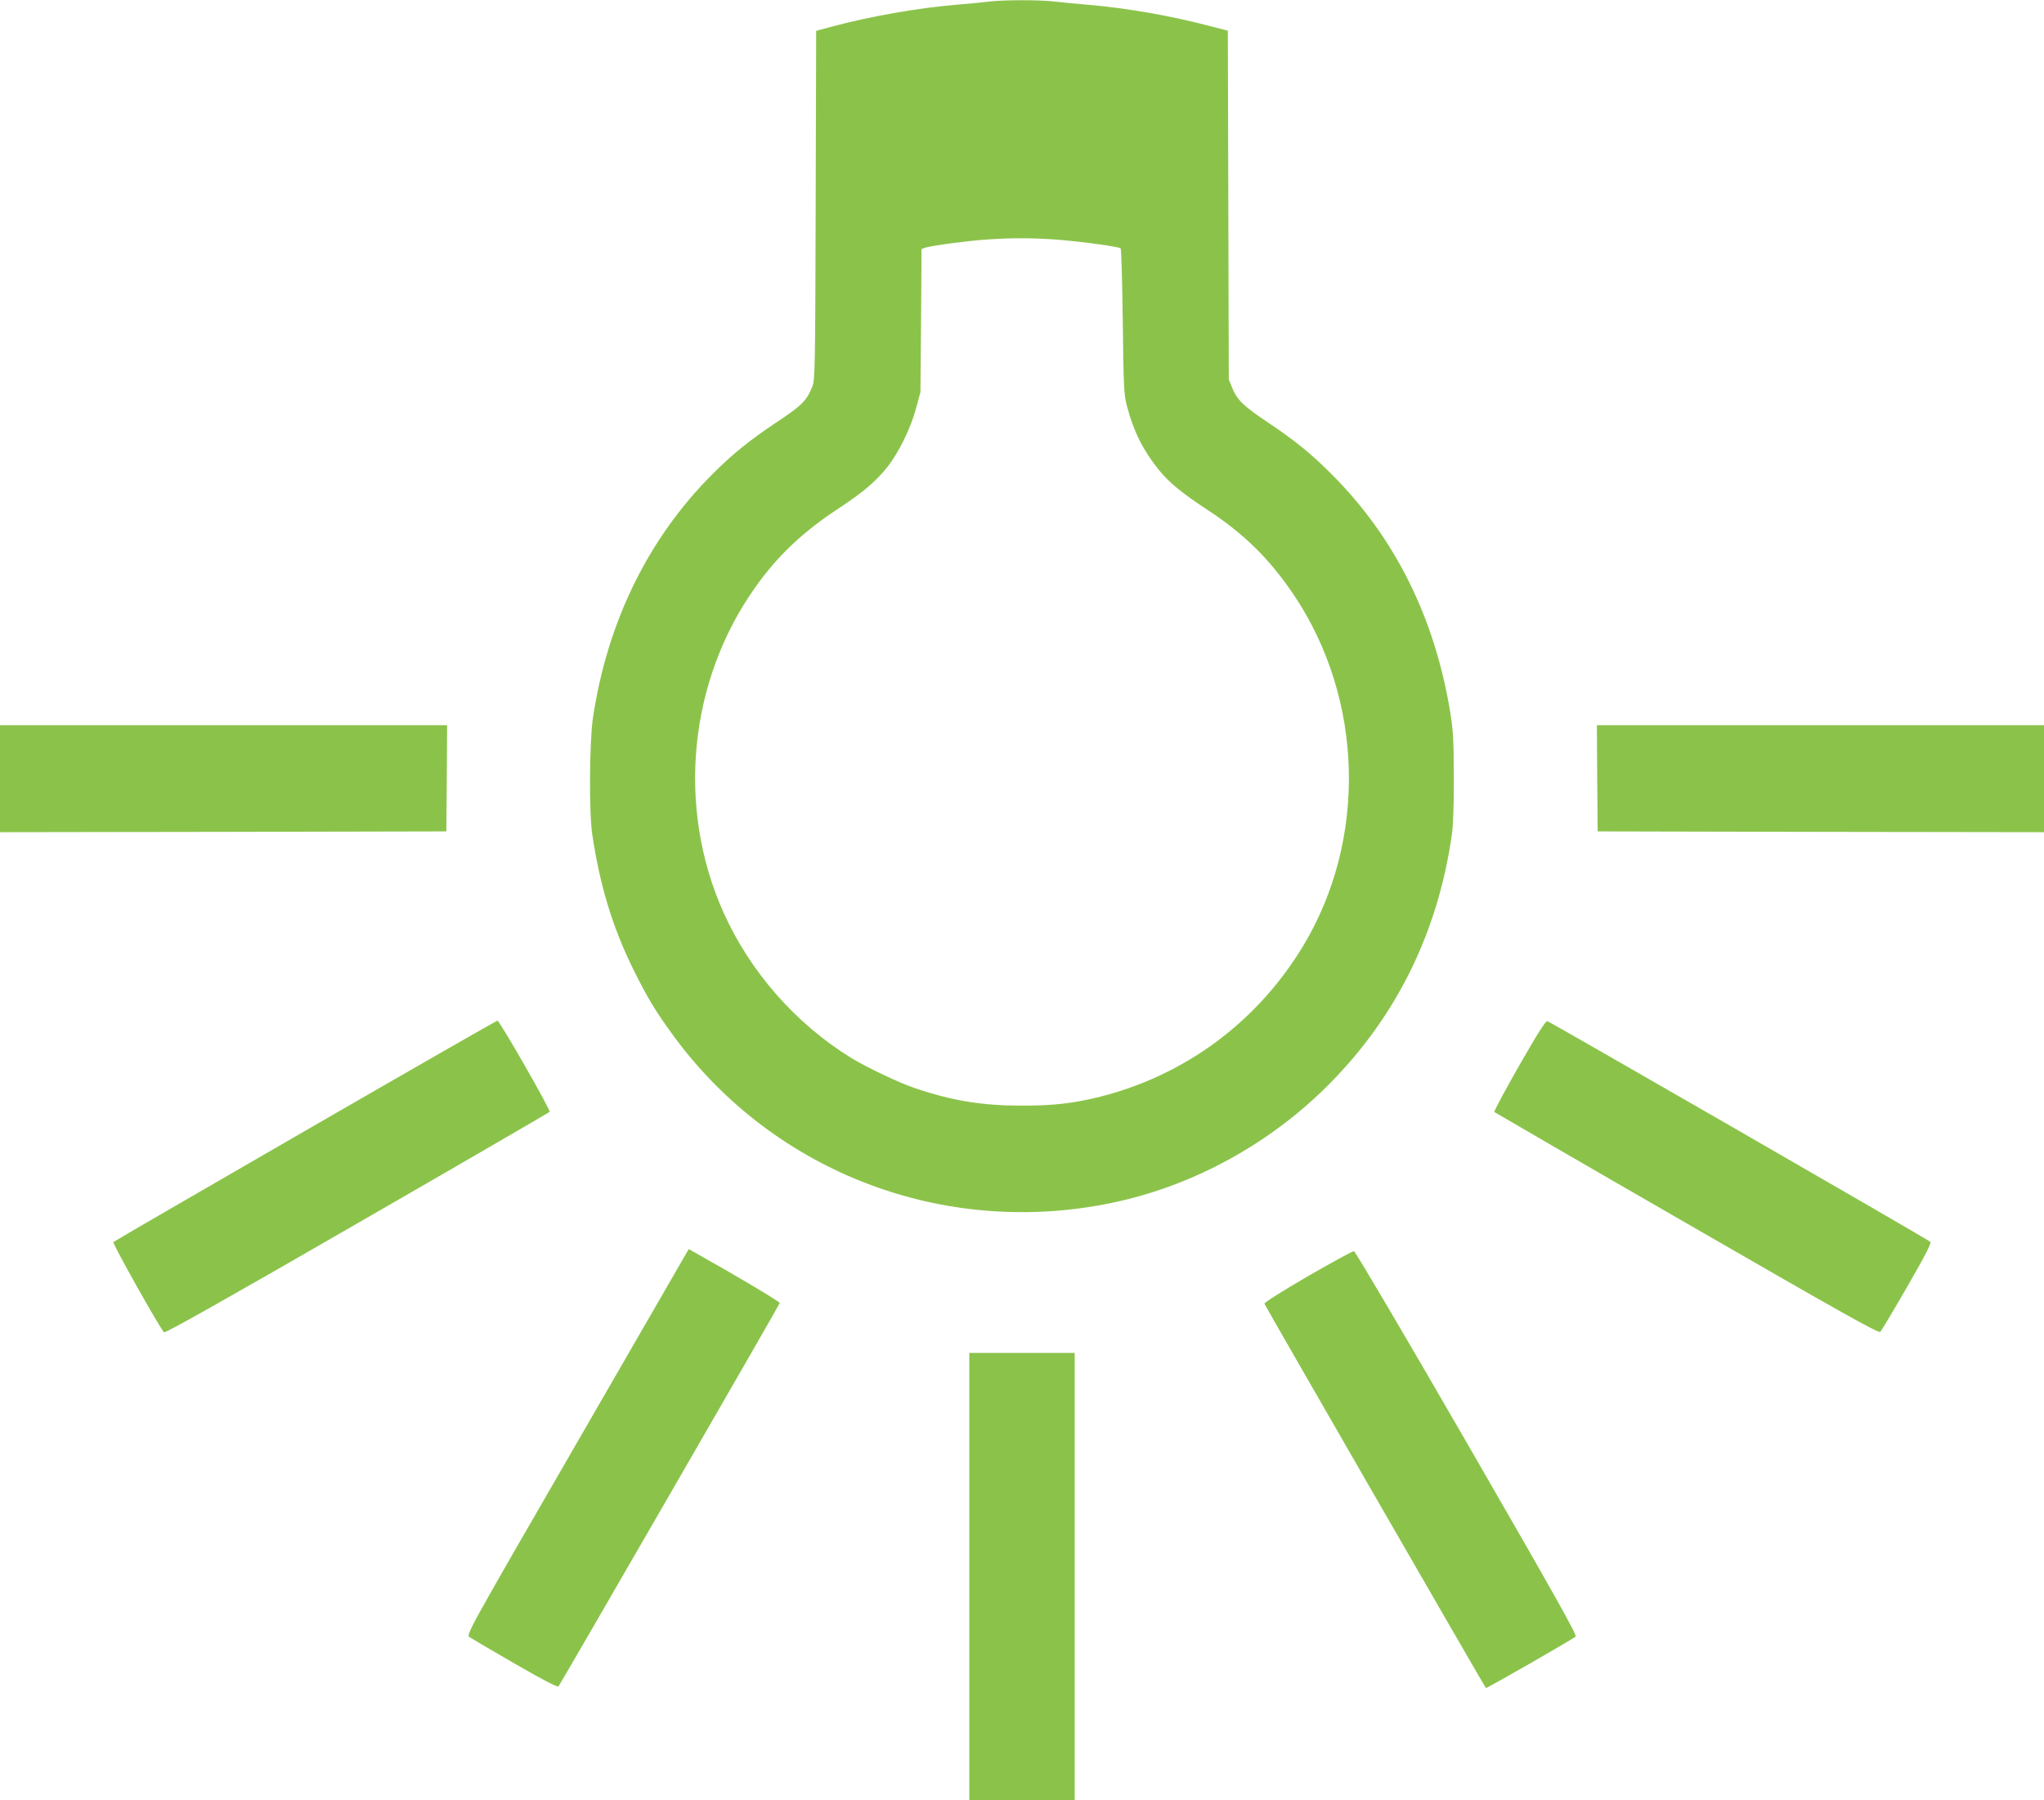 <?xml version="1.0" standalone="no"?>
<!DOCTYPE svg PUBLIC "-//W3C//DTD SVG 20010904//EN"
 "http://www.w3.org/TR/2001/REC-SVG-20010904/DTD/svg10.dtd">
<svg version="1.0" xmlns="http://www.w3.org/2000/svg"
 width="1280pt" height="1127pt" viewBox="0 0 1280 1127"
 preserveAspectRatio="xMidYMid meet">
<g transform="translate(0,1127) scale(0.1,-0.1)"
fill="#8bc34a" stroke="none">
<path d="M6190 11260 c-36 -5 -128 -14 -205 -20 -239 -20 -539 -73 -777 -137
l-97 -26 -3 -1091 c-3 -1021 -4 -1094 -21 -1136 -34 -86 -65 -118 -211 -215
-179 -119 -285 -204 -411 -330 -404 -402 -662 -928 -752 -1530 -22 -152 -25
-592 -4 -730 48 -320 126 -577 255 -840 94 -189 142 -268 261 -430 630 -851
1695 -1254 2741 -1035 503 105 985 368 1354 739 425 427 684 952 772 1566 8
57 13 189 12 360 0 229 -4 291 -22 404 -97 595 -347 1096 -742 1491 -127 128
-233 214 -401 326 -149 99 -192 140 -222 214 l-22 55 -3 1091 -3 1092 -117 30
c-238 63 -520 112 -757 132 -71 6 -166 15 -210 20 -92 12 -320 11 -415 0z
m425 -1490 c148 -11 392 -44 403 -55 4 -4 10 -210 13 -458 5 -417 7 -458 27
-532 41 -156 100 -274 199 -397 64 -79 146 -146 303 -249 231 -151 390 -308
542 -533 440 -655 461 -1537 54 -2206 -288 -471 -734 -801 -1266 -936 -170
-42 -291 -56 -490 -56 -249 0 -434 30 -666 108 -100 33 -306 131 -404 191
-349 215 -634 541 -800 912 -295 660 -217 1449 201 2036 140 197 296 344 519
491 156 103 234 169 306 259 73 92 148 246 181 370 l27 100 4 448 3 448 22 8
c32 12 263 43 381 51 154 11 287 11 441 0z"/>
<path d="M0 6395 l0 -335 1398 2 1397 3 3 333 2 332 -1400 0 -1400 0 0 -335z"/>
<path d="M10002 6398 l3 -333 1398 -3 1397 -2 0 335 0 335 -1400 0 -1400 0 2
-332z"/>
<path d="M1912 4191 c-657 -379 -1197 -692 -1202 -697 -8 -8 291 -539 317
-565 7 -7 393 210 1209 681 660 380 1202 695 1206 699 9 8 -313 571 -327 571
-5 0 -547 -310 -1203 -689z"/>
<path d="M9513 4598 c-89 -156 -159 -286 -155 -290 4 -3 546 -318 1206 -698
985 -568 1201 -689 1211 -678 7 7 83 134 169 283 119 208 153 273 143 281 -18
17 -2379 1376 -2397 1381 -11 2 -61 -76 -177 -279z"/>
<path d="M3616 2243 c-696 -1204 -698 -1208 -675 -1223 12 -8 140 -83 285
-167 190 -109 265 -148 272 -140 14 18 1383 2388 1385 2399 2 8 -275 173 -508
303 l-62 35 -697 -1207z"/>
<path d="M8190 3280 c-161 -94 -274 -165 -272 -172 3 -11 1378 -2396 1387
-2406 4 -4 545 306 562 322 10 9 -138 272 -680 1211 -381 660 -700 1201 -708
1202 -8 1 -138 -70 -289 -157z"/>
<path d="M6070 1400 l0 -1400 330 0 330 0 0 1400 0 1400 -330 0 -330 0 0
-1400z"/>
</g>
</svg>

